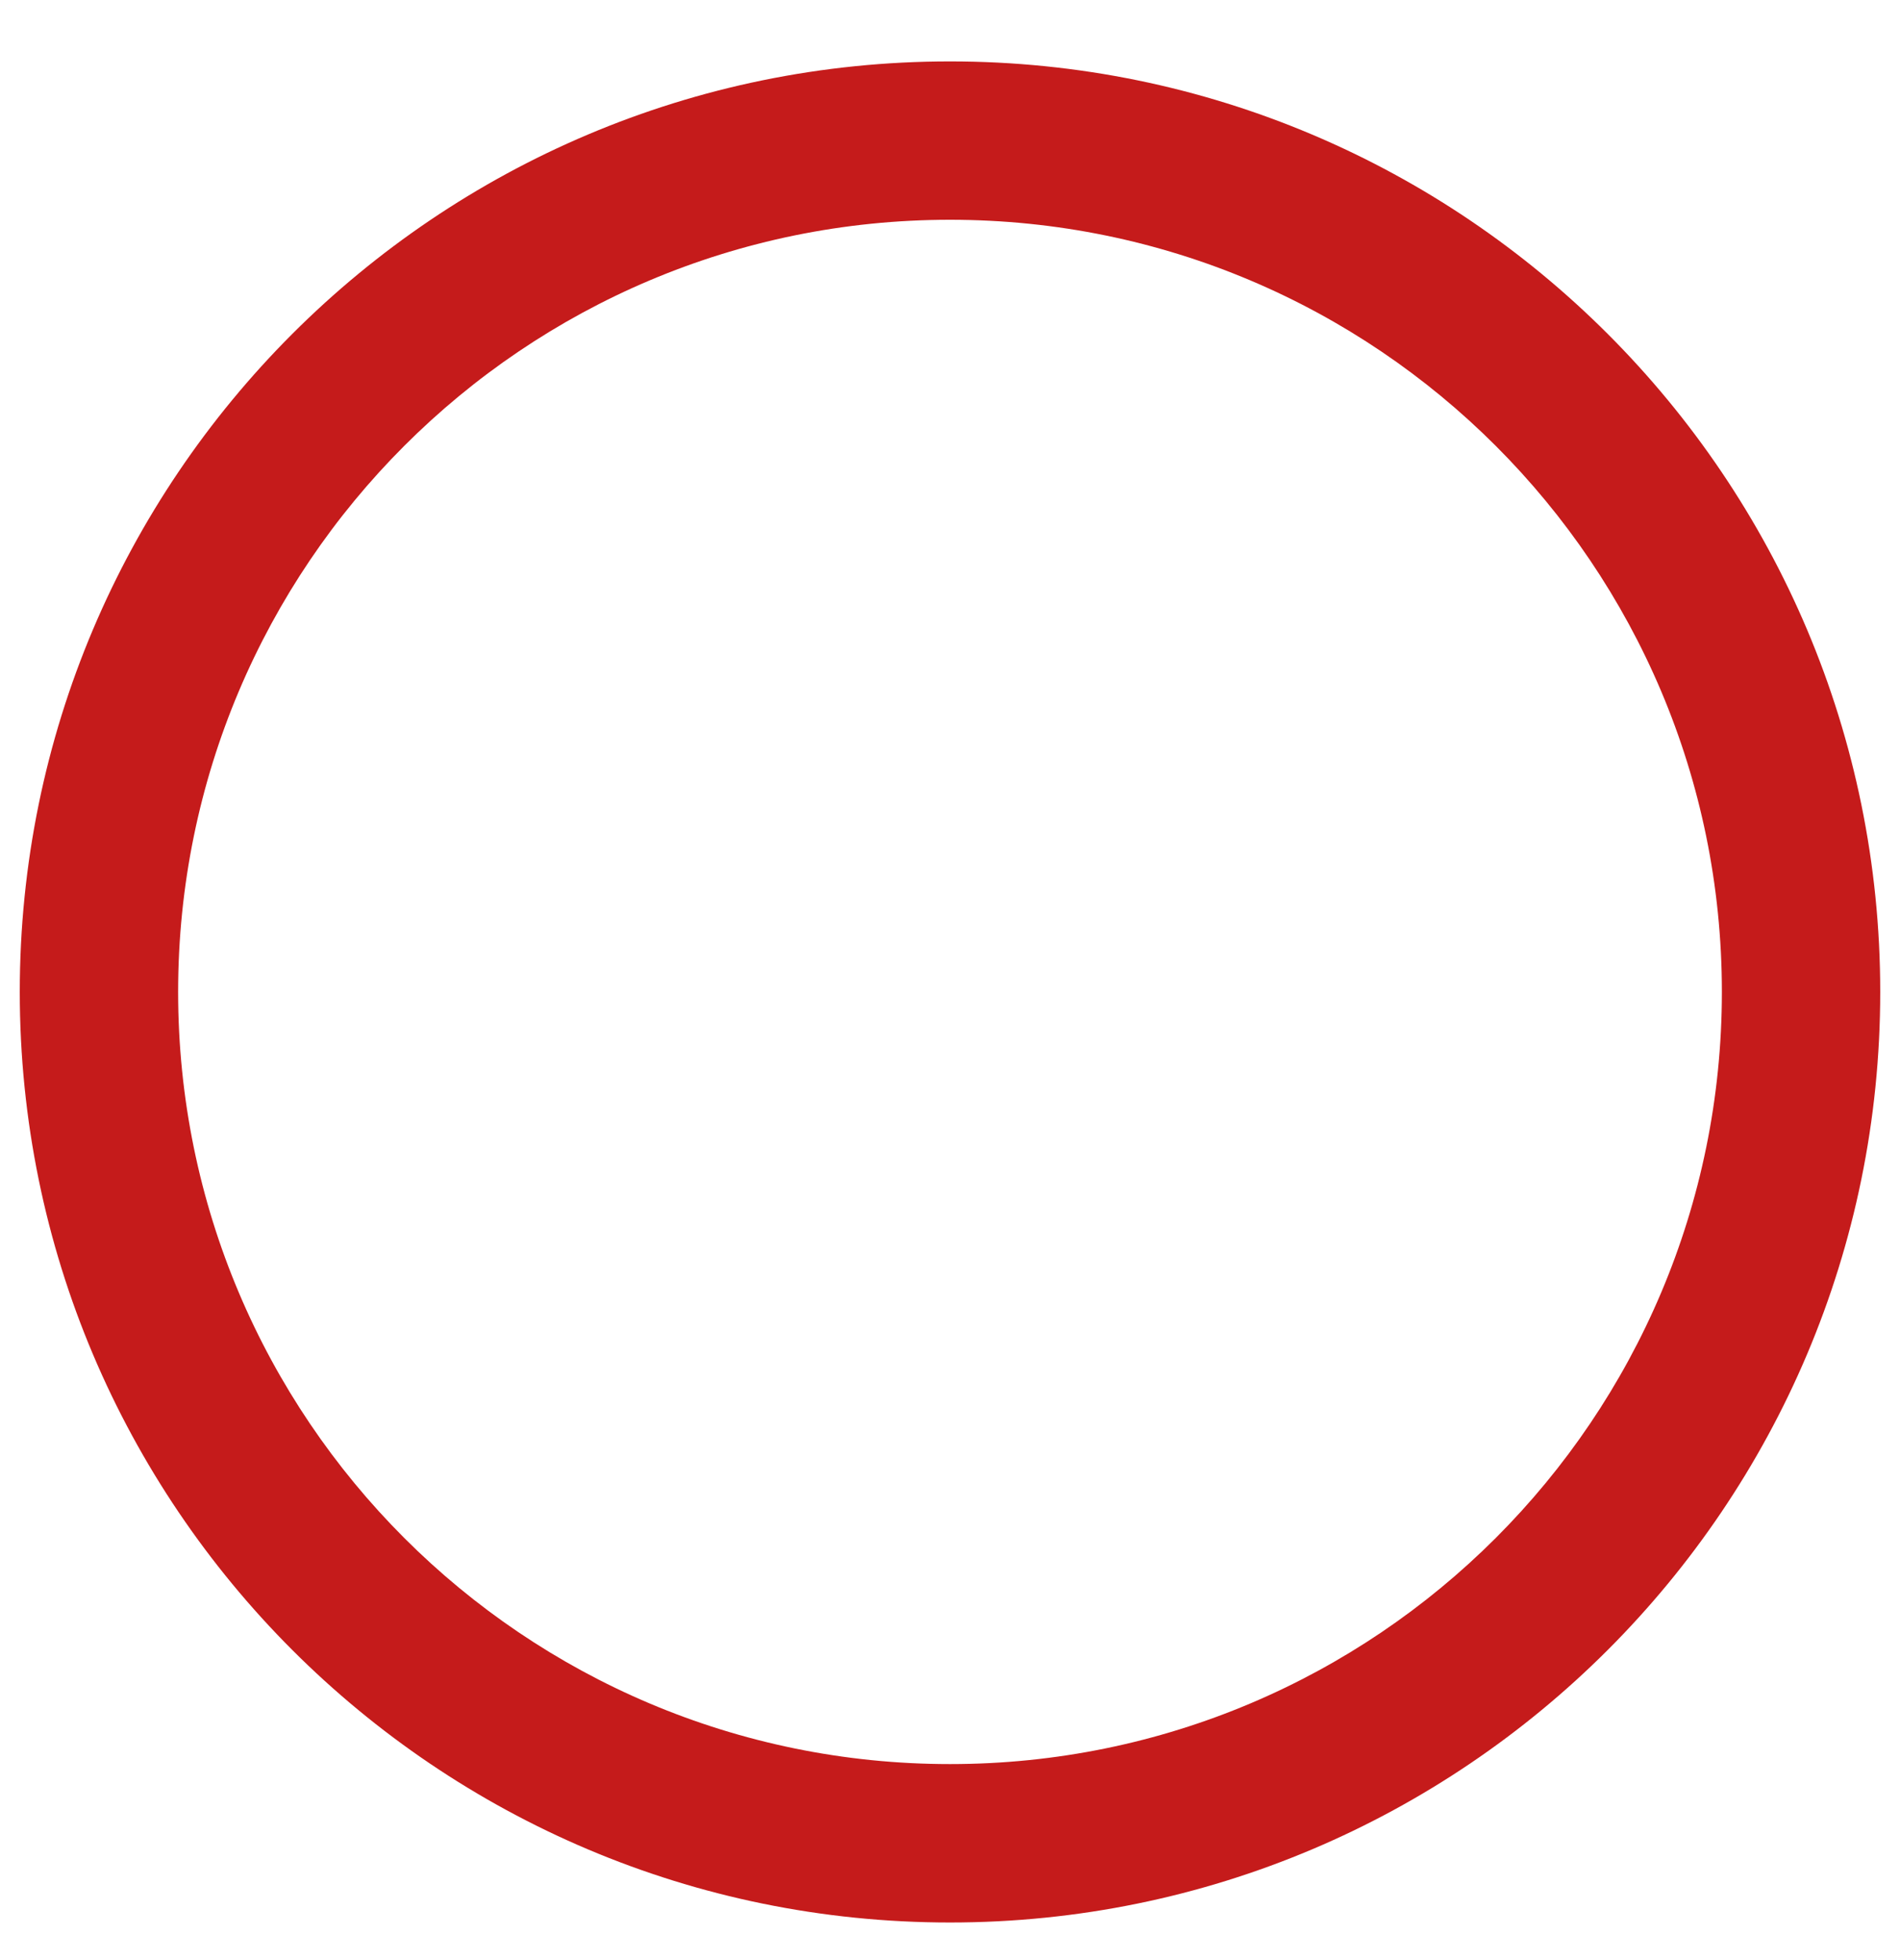 <svg width="32" height="33" viewBox="0 0 32 33" fill="none" xmlns="http://www.w3.org/2000/svg">
<g clip-path="url(#clip0_172_142)">
<path fill-rule="evenodd" clip-rule="evenodd" d="M0.333 16.7C0.333 8.048 7.348 1.034 16 1.034C24.652 1.034 31.667 8.048 31.667 16.7C31.667 25.353 24.652 32.367 16 32.367C7.348 32.367 0.333 25.353 0.333 16.7ZM16 3.7C8.82 3.7 3 9.52 3 16.7C3 23.88 8.82 29.7 16 29.7C23.18 29.7 29 23.88 29 16.7C29 9.52 23.18 3.7 16 3.7Z" fill="#C51B1B"/>
</g>
<defs>
<clipPath id="clip0_172_142">
<rect width="32" height="32" fill="white" transform="translate(0 0.7)"/>
</clipPath>
</defs>
</svg>
